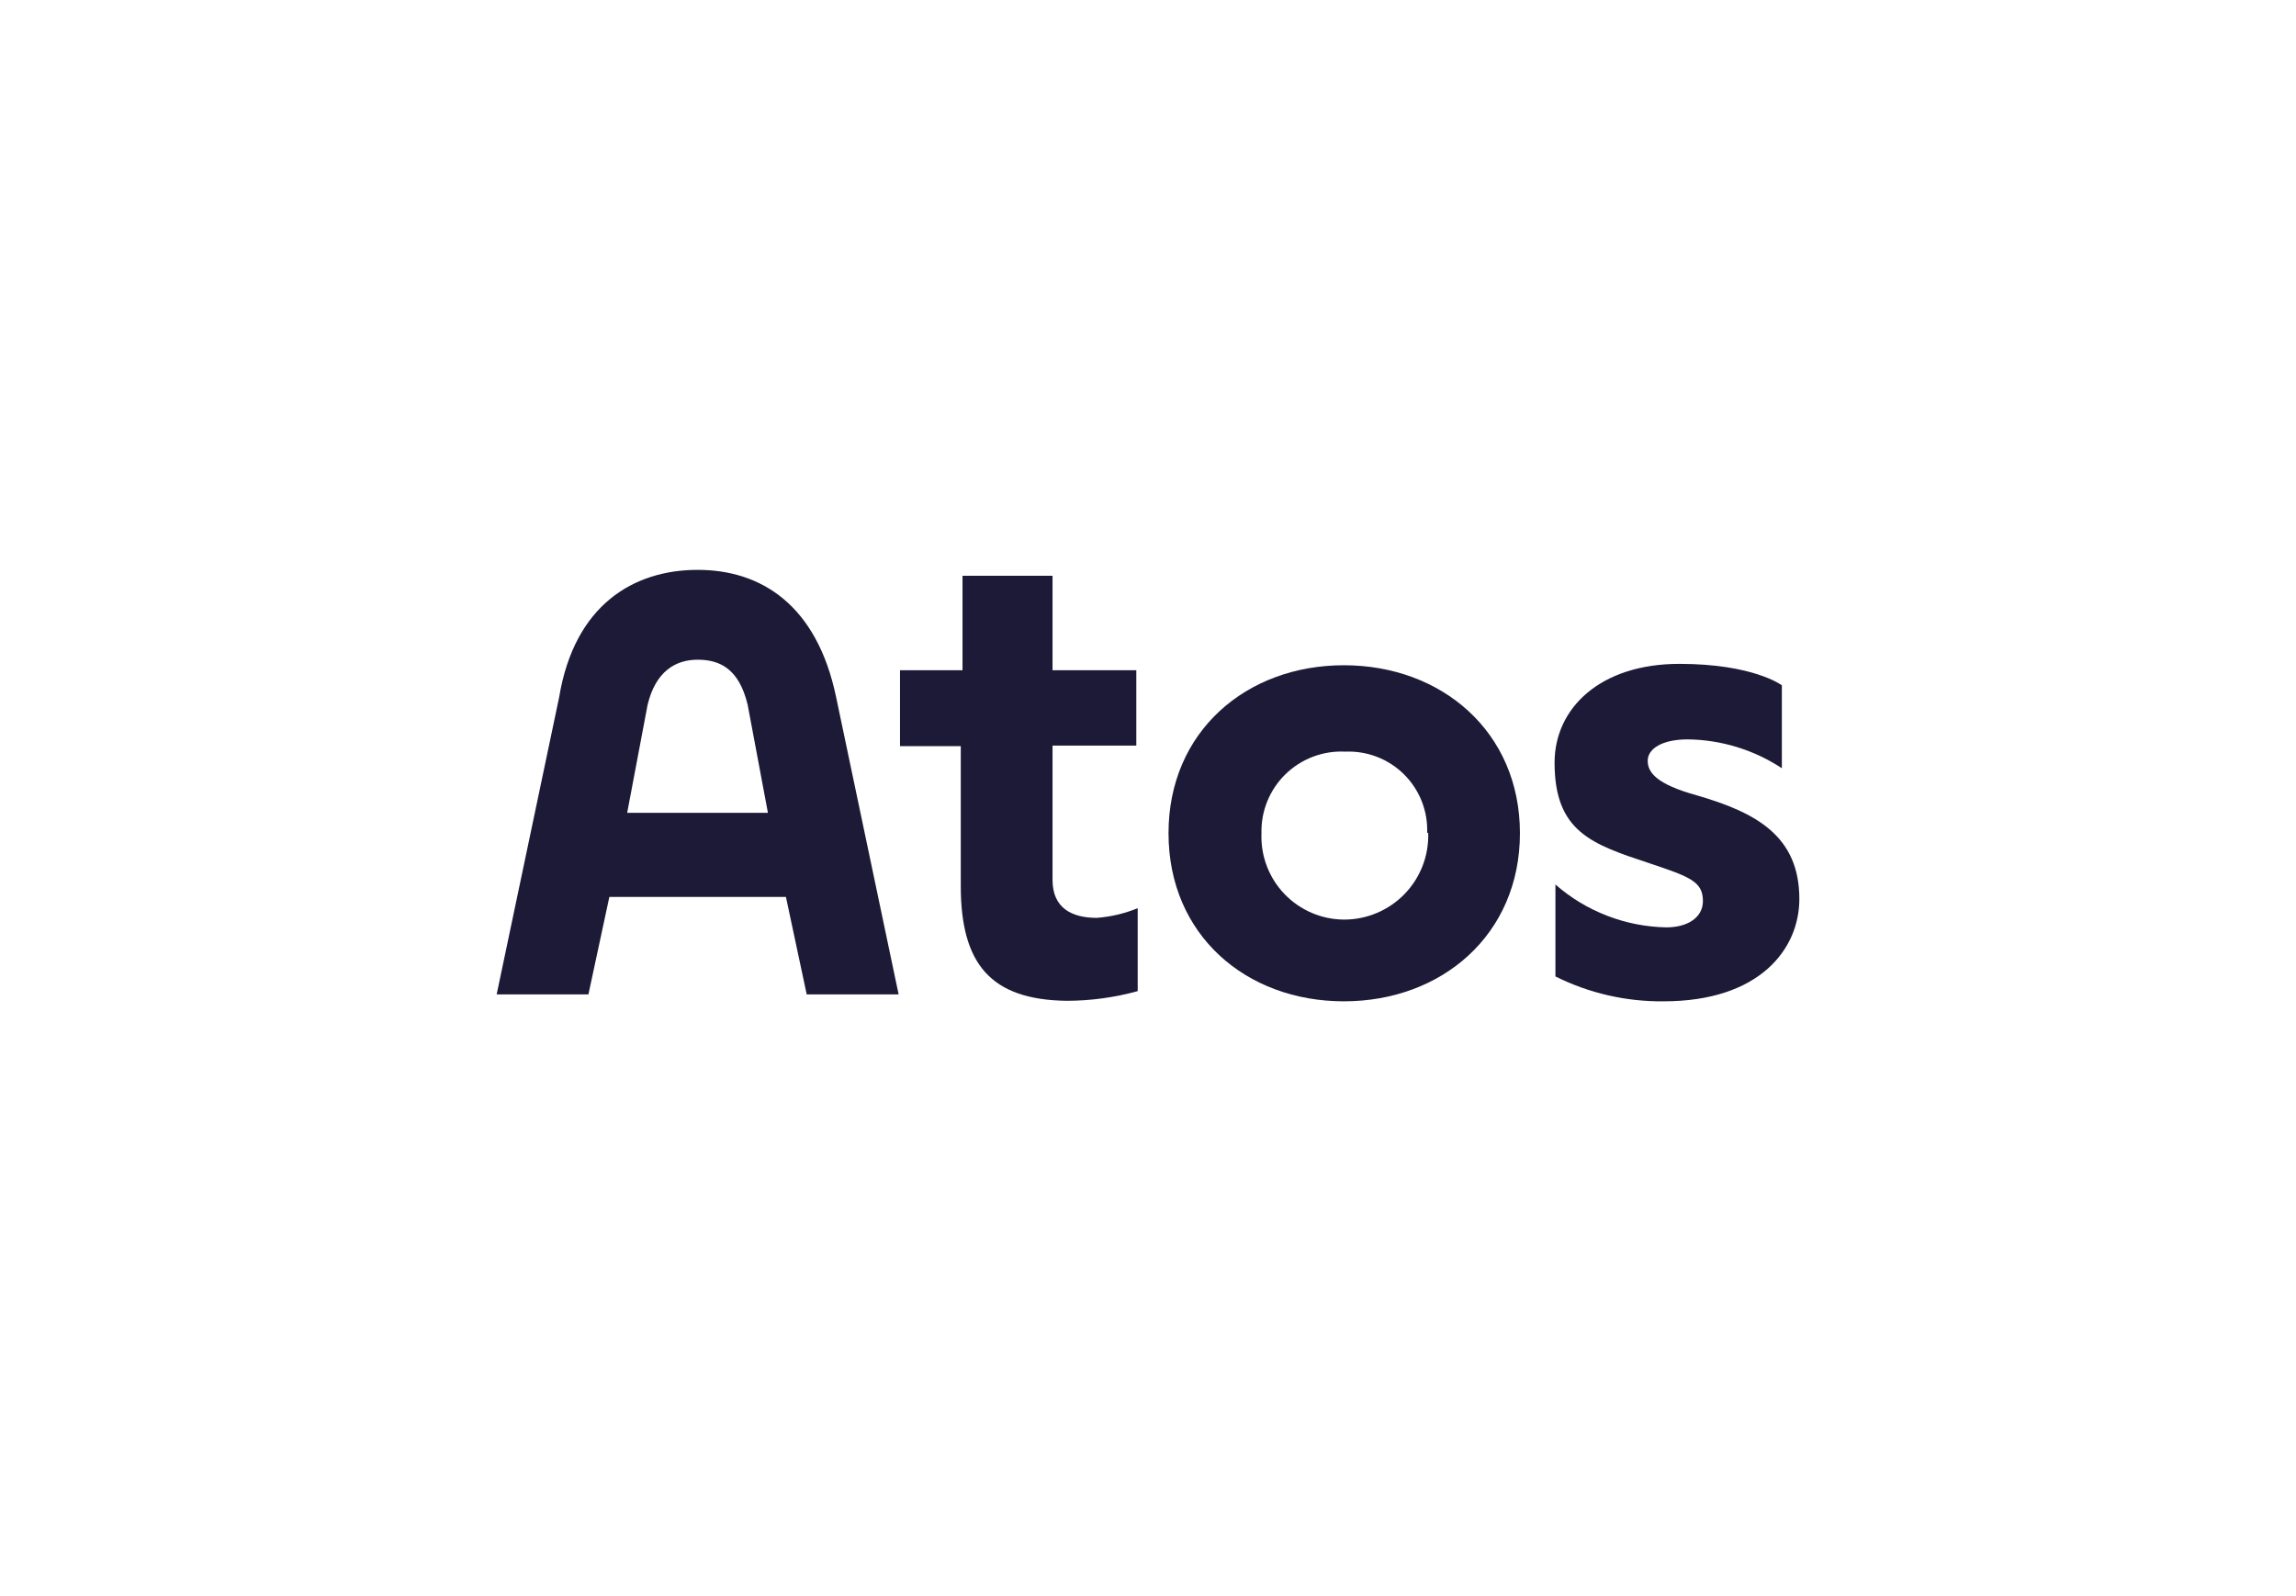 <svg width="141" height="98" viewBox="0 0 141 98" fill="none" xmlns="http://www.w3.org/2000/svg">
<path d="M59.109 41.166V35.361H64.637V41.166H69.782V45.793H64.637V54.039C64.637 55.779 65.828 56.373 67.359 56.373C68.221 56.307 69.067 56.107 69.867 55.779V60.873C68.454 61.263 66.996 61.463 65.53 61.467C60.842 61.414 59.002 59.207 59.002 54.41V45.825H55.271V41.166H59.109Z" fill="#1D1A37"/>
<path d="M71.76 51.173C71.76 44.933 76.533 40.858 82.529 40.858C88.525 40.858 93.341 44.933 93.341 51.173C93.341 57.413 88.536 61.499 82.529 61.499C76.523 61.499 71.76 57.424 71.76 51.173ZM87.643 51.173C87.67 50.507 87.558 49.843 87.315 49.222C87.072 48.602 86.702 48.038 86.23 47.567C85.757 47.096 85.192 46.729 84.569 46.487C83.947 46.246 83.281 46.136 82.614 46.164C81.94 46.13 81.267 46.236 80.636 46.474C80.005 46.712 79.43 47.078 78.946 47.548C78.463 48.018 78.083 48.583 77.829 49.206C77.574 49.83 77.452 50.5 77.469 51.173C77.44 51.856 77.55 52.538 77.791 53.178C78.032 53.818 78.399 54.403 78.871 54.898C79.344 55.393 79.911 55.788 80.539 56.06C81.168 56.332 81.844 56.474 82.529 56.479C83.225 56.481 83.914 56.343 84.555 56.072C85.196 55.802 85.775 55.405 86.259 54.906C86.743 54.406 87.12 53.814 87.369 53.166C87.617 52.517 87.732 51.825 87.707 51.131L87.643 51.173Z" fill="#1D1A37"/>
<path d="M102.325 56.957C103.685 56.957 104.578 56.32 104.578 55.344C104.578 54.155 103.813 53.858 101.262 53.009C97.764 51.852 95.468 51.088 95.468 46.843C95.468 43.49 98.274 40.773 103.133 40.773C107.683 40.773 109.426 42.089 109.426 42.089V47.183C107.711 46.053 105.708 45.438 103.654 45.411C102.038 45.411 101.187 46.005 101.187 46.727C101.187 47.448 101.74 48.17 104.206 48.849C107.864 49.91 110.5 51.353 110.5 55.216C110.5 58.273 108.076 61.499 102.165 61.499C99.86 61.524 97.582 61 95.521 59.971V54.325C97.407 55.976 99.817 56.908 102.325 56.957Z" fill="#1D1A37"/>
<path d="M36.135 61.075L37.421 55.089H48.265L49.541 61.075H55.186L51.348 42.821C50.168 37.154 46.745 35 42.843 35C38.941 35 35.284 37.123 34.338 42.821L30.5 61.075H36.135ZM39.77 43.288C40.26 41.24 41.482 40.518 42.843 40.518C44.204 40.518 45.384 41.07 45.915 43.288L47.159 49.921H38.516L39.77 43.288Z" fill="#1D1A37"/>
</svg>
